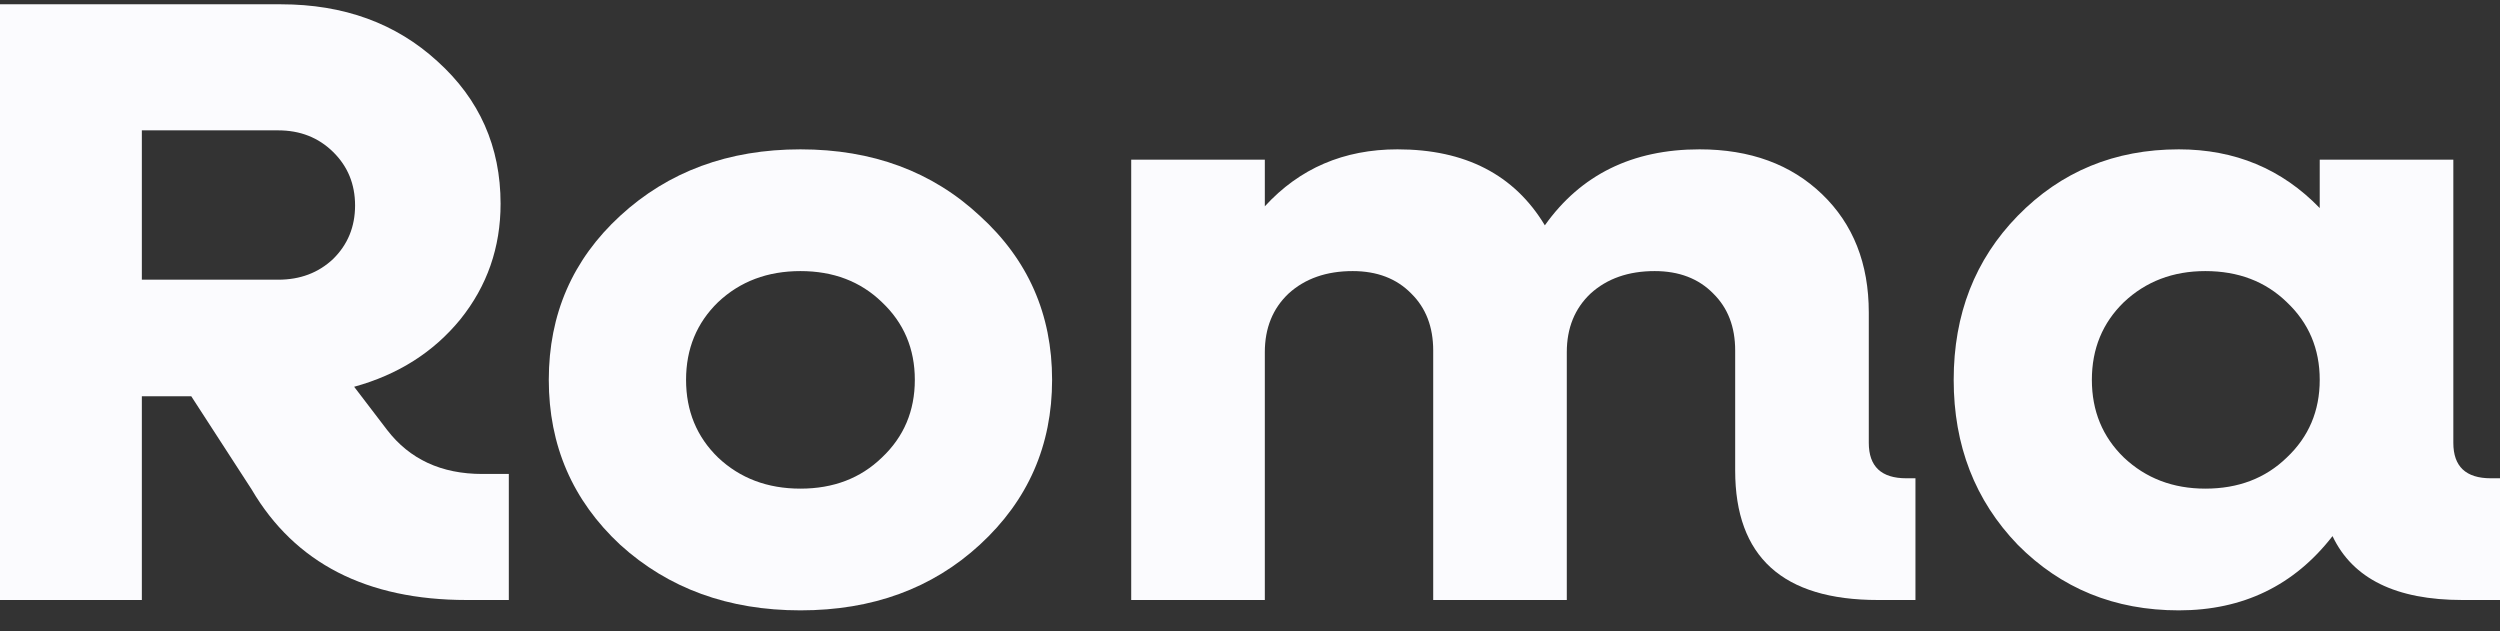 <svg width="99" height="25" viewBox="0 0 99 25" fill="none" xmlns="http://www.w3.org/2000/svg">
    <rect x="0" y="0" width="99" height="25" fill="#333333" stroke="none"/>
    <path
        d="M19.098 18.769H20.149V23.76H18.482C14.52 23.76 11.681 22.302 9.966 19.384L7.574 15.692H5.617V23.76H0V0.17H11.125C13.614 0.17 15.679 0.923 17.322 2.427C18.989 3.931 19.823 5.811 19.823 8.068C19.823 9.8 19.291 11.327 18.228 12.649C17.165 13.948 15.764 14.837 14.024 15.316L15.329 17.025C16.223 18.188 17.479 18.769 19.098 18.769ZM5.617 5.162V11.076H11.017C11.886 11.076 12.611 10.803 13.191 10.256C13.771 9.686 14.061 8.98 14.061 8.136C14.061 7.293 13.771 6.586 13.191 6.017C12.611 5.447 11.886 5.162 11.017 5.162H5.617Z"
        fill="#FBFBFE" />
    <path
        d="M38.8 21.572C36.916 23.304 34.548 24.17 31.698 24.17C28.847 24.17 26.467 23.304 24.559 21.572C22.674 19.817 21.732 17.64 21.732 15.042C21.732 12.444 22.674 10.279 24.559 8.546C26.467 6.791 28.847 5.914 31.698 5.914C34.548 5.914 36.916 6.791 38.8 8.546C40.709 10.279 41.663 12.444 41.663 15.042C41.663 17.64 40.709 19.817 38.8 21.572ZM28.436 18.119C29.306 18.94 30.393 19.35 31.698 19.35C33.002 19.35 34.077 18.94 34.923 18.119C35.793 17.299 36.227 16.273 36.227 15.042C36.227 13.811 35.793 12.786 34.923 11.965C34.077 11.145 33.002 10.735 31.698 10.735C30.393 10.735 29.306 11.145 28.436 11.965C27.591 12.786 27.168 13.811 27.168 15.042C27.168 16.273 27.591 17.299 28.436 18.119Z"
        fill="#FBFBFE" />
    <path
        d="M75.49 18.94H75.852V23.76H74.367C70.598 23.76 68.713 22.051 68.713 18.632V13.88C68.713 12.945 68.424 12.193 67.844 11.623C67.264 11.031 66.491 10.735 65.524 10.735C64.486 10.735 63.64 11.031 62.988 11.623C62.359 12.216 62.045 12.991 62.045 13.948V23.76H56.755V13.88C56.755 12.945 56.465 12.193 55.885 11.623C55.305 11.031 54.532 10.735 53.566 10.735C52.527 10.735 51.681 11.031 51.029 11.623C50.401 12.216 50.087 12.991 50.087 13.948V23.76H44.796V6.324H50.087V8.17C51.464 6.666 53.215 5.914 55.341 5.914C58.023 5.914 59.968 6.917 61.176 8.923C62.601 6.917 64.643 5.914 67.3 5.914C69.305 5.914 70.924 6.507 72.156 7.692C73.388 8.877 74.004 10.438 74.004 12.376V17.538C74.004 18.472 74.499 18.94 75.49 18.94Z"
        fill="#FBFBFE" />
    <path
        d="M98.638 18.94H99V23.76H97.514C94.881 23.76 93.166 22.917 92.368 21.23C90.846 23.19 88.817 24.17 86.28 24.17C83.744 24.17 81.618 23.304 79.902 21.572C78.211 19.817 77.366 17.64 77.366 15.042C77.366 12.444 78.211 10.279 79.902 8.546C81.618 6.791 83.744 5.914 86.28 5.914C88.503 5.914 90.363 6.689 91.861 8.239V6.324H97.152V17.538C97.152 18.472 97.647 18.94 98.638 18.94ZM87.331 19.35C88.636 19.35 89.711 18.94 90.556 18.119C91.426 17.299 91.861 16.273 91.861 15.042C91.861 13.811 91.426 12.786 90.556 11.965C89.711 11.145 88.636 10.735 87.331 10.735C86.051 10.735 84.976 11.145 84.106 11.965C83.26 12.786 82.838 13.811 82.838 15.042C82.838 16.273 83.26 17.299 84.106 18.119C84.976 18.94 86.051 19.35 87.331 19.35Z"
        fill="#FBFBFE" />
</svg>
    